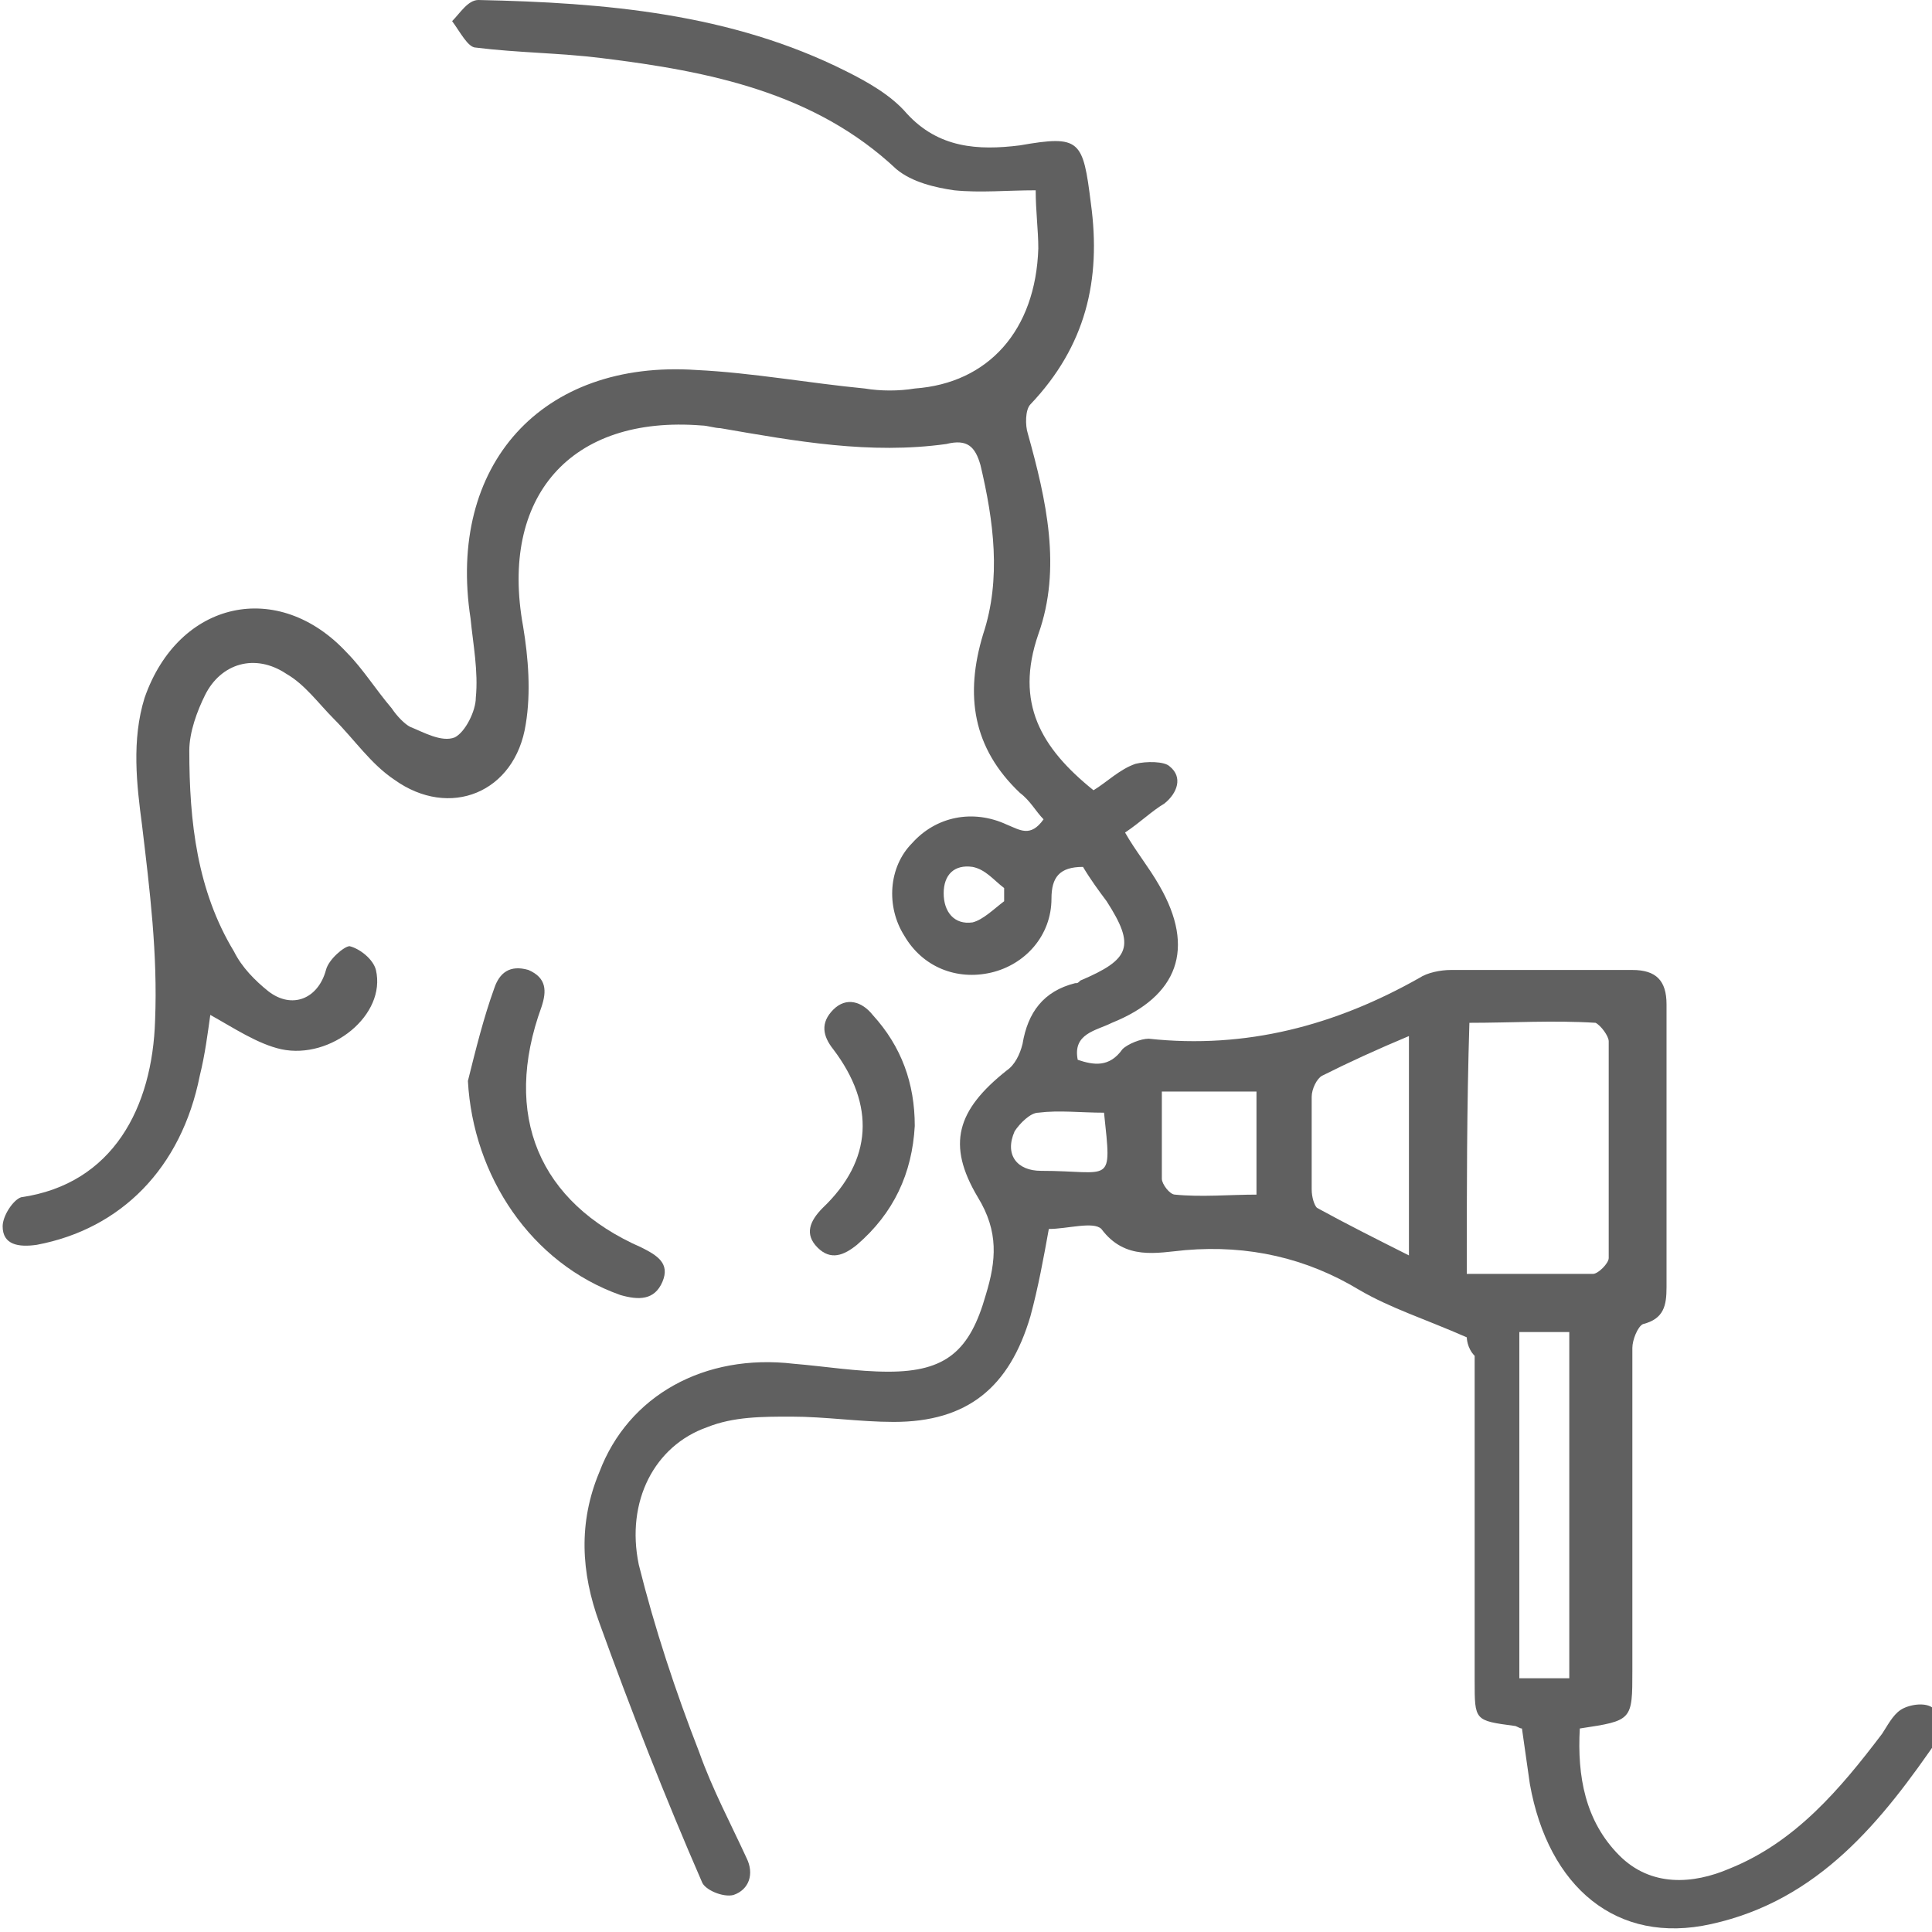 <svg width="54" height="54" viewBox="0 0 54 54" fill="none" xmlns="http://www.w3.org/2000/svg">
<g clip-path="url(#clip0_287_3913)">
<path d="M40.997 37.379C39.821 36.862 38.866 36.566 37.984 36.049C36.515 35.163 34.899 34.793 33.135 34.941C32.327 35.015 31.446 35.237 30.784 34.35C30.564 34.129 29.829 34.35 29.315 34.35C29.168 35.163 29.021 35.975 28.801 36.788C28.213 38.782 27.038 39.743 24.98 39.743C24.025 39.743 23.07 39.595 22.115 39.595C21.307 39.595 20.499 39.595 19.764 39.891C18.295 40.408 17.486 41.959 17.854 43.732C18.295 45.505 18.882 47.278 19.544 48.977C19.911 50.011 20.425 50.971 20.866 51.932C21.087 52.375 20.939 52.818 20.499 52.966C20.205 53.04 19.691 52.818 19.617 52.596C18.588 50.233 17.633 47.795 16.752 45.357C16.238 43.953 16.164 42.55 16.752 41.146C17.56 39.004 19.691 37.822 22.189 38.118C23.07 38.191 23.952 38.339 24.833 38.339C26.45 38.339 27.111 37.748 27.552 36.197C27.846 35.237 27.919 34.424 27.331 33.464C26.45 31.986 26.744 31.026 28.14 29.918C28.36 29.77 28.507 29.475 28.58 29.179C28.727 28.293 29.168 27.702 30.05 27.48C30.123 27.48 30.123 27.48 30.197 27.406C31.593 26.815 31.739 26.446 30.931 25.19C30.711 24.895 30.491 24.599 30.27 24.23C29.609 24.23 29.389 24.525 29.389 25.116C29.389 26.151 28.654 26.963 27.699 27.185C26.744 27.406 25.788 27.037 25.274 26.151C24.76 25.338 24.833 24.23 25.495 23.565C26.156 22.826 27.184 22.605 28.14 23.048C28.507 23.196 28.801 23.417 29.168 22.9C28.948 22.678 28.801 22.383 28.507 22.161C27.184 20.906 26.964 19.428 27.478 17.729C27.993 16.178 27.772 14.553 27.405 13.001C27.258 12.484 27.038 12.263 26.45 12.41C24.319 12.706 22.262 12.336 20.131 11.967C19.984 11.967 19.764 11.893 19.617 11.893C15.944 11.598 13.96 13.888 14.621 17.508C14.768 18.394 14.842 19.354 14.695 20.241C14.401 22.161 12.564 22.9 11.021 21.792C10.36 21.349 9.919 20.684 9.331 20.093C8.891 19.65 8.523 19.133 8.009 18.837C7.127 18.246 6.172 18.542 5.731 19.428C5.511 19.871 5.291 20.462 5.291 20.98C5.291 22.974 5.511 24.895 6.54 26.594C6.76 27.037 7.127 27.406 7.495 27.702C8.156 28.219 8.891 27.923 9.111 27.111C9.184 26.815 9.625 26.446 9.772 26.446C10.066 26.52 10.433 26.815 10.507 27.111C10.801 28.367 9.258 29.622 7.862 29.327C7.201 29.179 6.54 28.736 5.878 28.367C5.805 28.884 5.731 29.475 5.584 30.066C5.07 32.651 3.38 34.35 1.029 34.793C0.515 34.867 0.074 34.793 0.074 34.276C0.074 33.981 0.368 33.538 0.589 33.464C3.16 33.094 4.262 30.952 4.335 28.514C4.409 26.668 4.189 24.895 3.968 23.048C3.821 21.94 3.674 20.684 4.042 19.502C4.997 16.769 7.788 16.178 9.699 18.246C10.139 18.689 10.507 19.28 10.948 19.797C11.095 20.019 11.315 20.241 11.462 20.315C11.829 20.462 12.344 20.758 12.711 20.61C13.005 20.462 13.299 19.871 13.299 19.502C13.372 18.763 13.225 18.025 13.152 17.286C12.491 13.001 15.135 10.046 19.47 10.342C21.013 10.416 22.629 10.711 24.172 10.859C24.613 10.933 25.127 10.933 25.568 10.859C27.625 10.711 28.948 9.234 29.021 6.944C29.021 6.427 28.948 5.91 28.948 5.319C28.14 5.319 27.405 5.393 26.67 5.319C26.156 5.245 25.495 5.097 25.054 4.728C22.776 2.586 19.837 1.995 16.825 1.625C15.65 1.477 14.474 1.477 13.299 1.33C13.078 1.33 12.858 0.886 12.637 0.591C12.858 0.369 13.078 0 13.372 0C16.899 0.074 20.425 0.369 23.658 1.995C24.246 2.29 24.907 2.659 25.348 3.176C26.229 4.137 27.331 4.211 28.507 4.063C30.197 3.767 30.27 3.915 30.491 5.688C30.784 7.83 30.344 9.677 28.801 11.302C28.654 11.45 28.654 11.893 28.727 12.115C29.242 13.962 29.682 15.882 29.021 17.729C28.36 19.65 29.095 20.906 30.564 22.088C30.931 21.866 31.299 21.497 31.739 21.349C32.033 21.275 32.548 21.275 32.695 21.423C33.062 21.718 32.915 22.161 32.548 22.457C32.18 22.678 31.887 22.974 31.446 23.27C31.739 23.787 32.107 24.23 32.401 24.747C33.429 26.52 32.915 27.849 31.078 28.588C30.637 28.81 29.976 28.884 30.123 29.622C30.564 29.77 31.005 29.844 31.372 29.327C31.519 29.179 31.887 29.032 32.107 29.032C34.825 29.327 37.323 28.662 39.674 27.332C39.895 27.185 40.262 27.111 40.556 27.111C42.246 27.111 43.935 27.111 45.625 27.111C46.286 27.111 46.58 27.406 46.58 28.071C46.58 30.73 46.58 33.316 46.58 35.975C46.58 36.492 46.507 36.862 45.919 37.01C45.772 37.083 45.625 37.453 45.625 37.674C45.625 40.703 45.625 43.732 45.625 46.687C45.625 48.09 45.625 48.09 44.156 48.312C44.082 49.642 44.303 50.897 45.258 51.858C46.139 52.744 47.315 52.67 48.344 52.227C50.18 51.488 51.429 50.011 52.605 48.46C52.752 48.238 52.899 47.943 53.119 47.795C53.34 47.647 53.78 47.573 54.001 47.721C54.221 47.869 54.368 48.386 54.221 48.533C52.605 50.897 50.842 53.114 47.829 53.778C45.184 54.369 43.274 52.744 42.76 49.863C42.687 49.346 42.613 48.829 42.539 48.312C42.466 48.312 42.393 48.238 42.319 48.238C41.217 48.09 41.217 48.09 41.217 46.982C41.217 43.953 41.217 40.925 41.217 37.896C40.997 37.674 40.997 37.379 40.997 37.379ZM40.997 35.606C42.172 35.606 43.348 35.606 44.523 35.606C44.67 35.606 44.964 35.31 44.964 35.163C44.964 33.168 44.964 31.1 44.964 29.105C44.964 28.958 44.744 28.662 44.597 28.588C43.421 28.514 42.246 28.588 41.07 28.588C40.997 30.952 40.997 33.242 40.997 35.606ZM43.862 46.908C43.862 43.658 43.862 40.481 43.862 37.231C43.348 37.231 42.907 37.231 42.466 37.231C42.466 40.481 42.466 43.658 42.466 46.908C42.907 46.908 43.348 46.908 43.862 46.908ZM39.38 28.958C38.499 29.327 37.691 29.696 36.956 30.066C36.809 30.14 36.662 30.435 36.662 30.657C36.662 31.543 36.662 32.356 36.662 33.242C36.662 33.464 36.735 33.685 36.809 33.759C37.617 34.203 38.499 34.646 39.38 35.089C39.38 33.02 39.38 31.026 39.38 28.958ZM35.119 30.509C34.237 30.509 33.356 30.509 32.474 30.509C32.474 31.395 32.474 32.208 32.474 32.947C32.474 33.094 32.695 33.39 32.842 33.39C33.576 33.464 34.384 33.39 35.119 33.39C35.119 32.356 35.119 31.469 35.119 30.509ZM30.858 31.1C30.197 31.1 29.609 31.026 29.021 31.1C28.801 31.1 28.507 31.395 28.36 31.617C28.066 32.282 28.433 32.725 29.095 32.725C31.078 32.725 31.078 33.168 30.858 31.1ZM28.066 25.19C28.066 25.042 28.066 24.968 28.066 24.821C27.772 24.599 27.552 24.304 27.184 24.23C26.67 24.156 26.376 24.451 26.376 24.968C26.376 25.486 26.67 25.855 27.184 25.781C27.478 25.707 27.772 25.412 28.066 25.19Z" fill="#606060"/>
<path d="M13.078 30.213C13.299 29.326 13.519 28.44 13.813 27.627C13.96 27.184 14.254 26.962 14.768 27.11C15.282 27.332 15.282 27.701 15.135 28.144C14.033 31.173 15.062 33.611 17.927 34.867C18.368 35.088 18.735 35.31 18.515 35.827C18.294 36.344 17.854 36.344 17.339 36.196C14.841 35.31 13.225 32.872 13.078 30.213Z" fill="#606060"/>
<path d="M25.568 31.47C25.494 32.8 24.98 33.908 23.951 34.794C23.584 35.09 23.217 35.238 22.849 34.868C22.482 34.499 22.629 34.13 22.996 33.76C24.392 32.431 24.466 30.879 23.29 29.328C22.996 28.959 22.923 28.589 23.29 28.22C23.658 27.851 24.099 27.998 24.392 28.368C25.201 29.254 25.568 30.288 25.568 31.47Z" fill="#606060"/>
</g>
<defs>
<clipPath id="clip0_287_3913">
<rect width="54" height="54" fill="white"/>
</clipPath>
</defs>
</svg>
